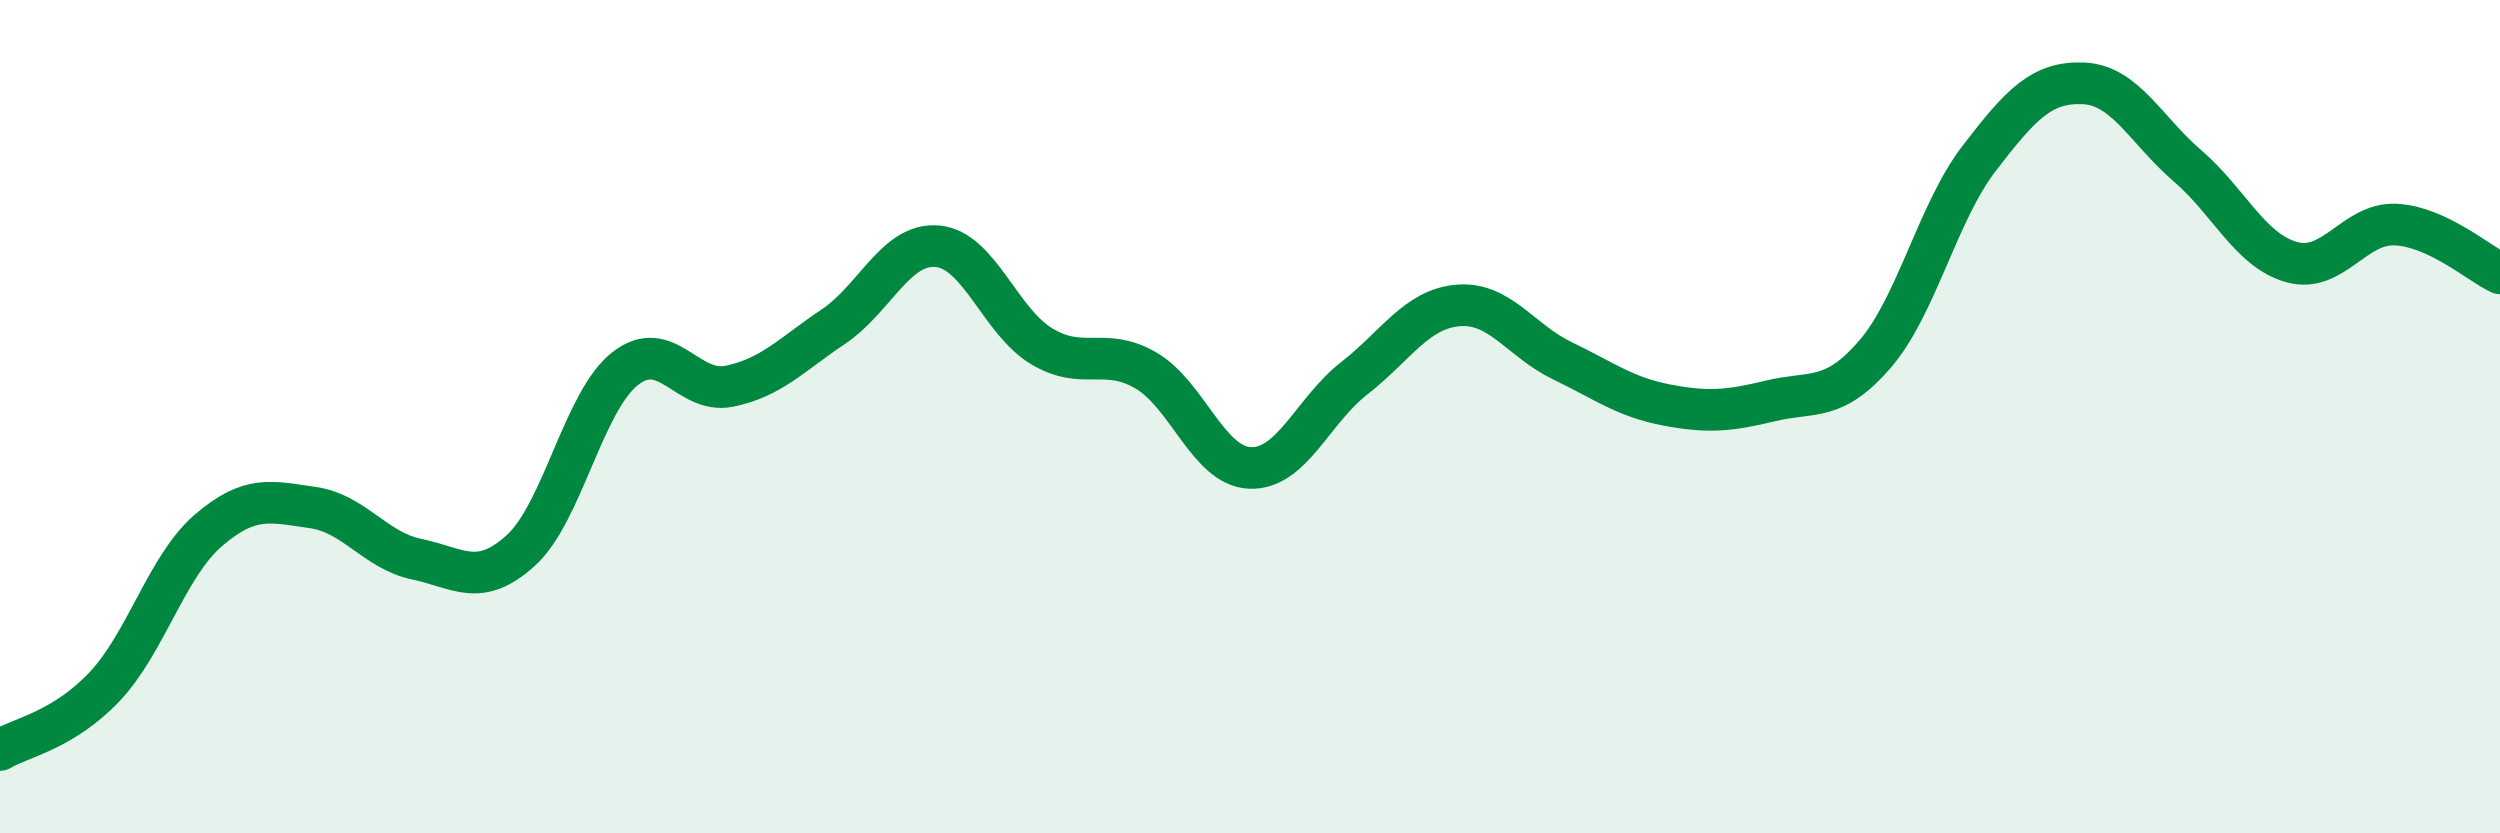 
    <svg width="60" height="20" viewBox="0 0 60 20" xmlns="http://www.w3.org/2000/svg">
      <path
        d="M 0,18 C 0.5,17.7 1.5,17.54 2.5,16.49 C 3.5,15.44 4,13.59 5,12.73 C 6,11.87 6.5,12.04 7.5,12.18 C 8.5,12.32 9,13.21 10,13.42 C 11,13.63 11.5,14.12 12.5,13.21 C 13.5,12.3 14,9.64 15,8.85 C 16,8.06 16.5,9.47 17.5,9.27 C 18.5,9.07 19,8.51 20,7.84 C 21,7.17 21.5,5.82 22.5,5.91 C 23.5,6 24,7.71 25,8.31 C 26,8.91 26.5,8.31 27.5,8.89 C 28.5,9.47 29,11.19 30,11.23 C 31,11.27 31.5,9.86 32.5,9.08 C 33.5,8.3 34,7.41 35,7.33 C 36,7.25 36.5,8.18 37.5,8.66 C 38.5,9.14 39,9.53 40,9.72 C 41,9.91 41.5,9.86 42.5,9.62 C 43.5,9.38 44,9.66 45,8.5 C 46,7.34 46.5,5.1 47.5,3.8 C 48.5,2.5 49,1.96 50,2 C 51,2.04 51.5,3.12 52.5,3.98 C 53.5,4.84 54,6.01 55,6.29 C 56,6.57 56.5,5.34 57.5,5.39 C 58.5,5.44 59.5,6.33 60,6.56L60 20L0 20Z"
        fill="#008740"
        opacity="0.1"
        stroke-linecap="round"
        stroke-linejoin="round"
      />
      <path
        d="M 0,18 C 0.5,17.7 1.5,17.54 2.5,16.49 C 3.5,15.44 4,13.59 5,12.73 C 6,11.87 6.5,12.04 7.5,12.18 C 8.5,12.32 9,13.21 10,13.42 C 11,13.63 11.5,14.12 12.5,13.21 C 13.5,12.3 14,9.64 15,8.85 C 16,8.06 16.5,9.47 17.5,9.27 C 18.5,9.07 19,8.51 20,7.84 C 21,7.17 21.5,5.82 22.5,5.91 C 23.5,6 24,7.71 25,8.31 C 26,8.91 26.5,8.31 27.5,8.89 C 28.5,9.47 29,11.19 30,11.23 C 31,11.27 31.5,9.86 32.5,9.08 C 33.5,8.3 34,7.41 35,7.33 C 36,7.25 36.5,8.18 37.5,8.66 C 38.5,9.14 39,9.53 40,9.72 C 41,9.91 41.5,9.86 42.5,9.62 C 43.5,9.38 44,9.66 45,8.5 C 46,7.34 46.5,5.1 47.5,3.8 C 48.5,2.5 49,1.96 50,2 C 51,2.04 51.5,3.12 52.5,3.98 C 53.5,4.84 54,6.01 55,6.29 C 56,6.57 56.5,5.34 57.5,5.39 C 58.5,5.44 59.5,6.33 60,6.56"
        stroke="#008740"
        stroke-width="1"
        fill="none"
        stroke-linecap="round"
        stroke-linejoin="round"
      />
    </svg>
  
